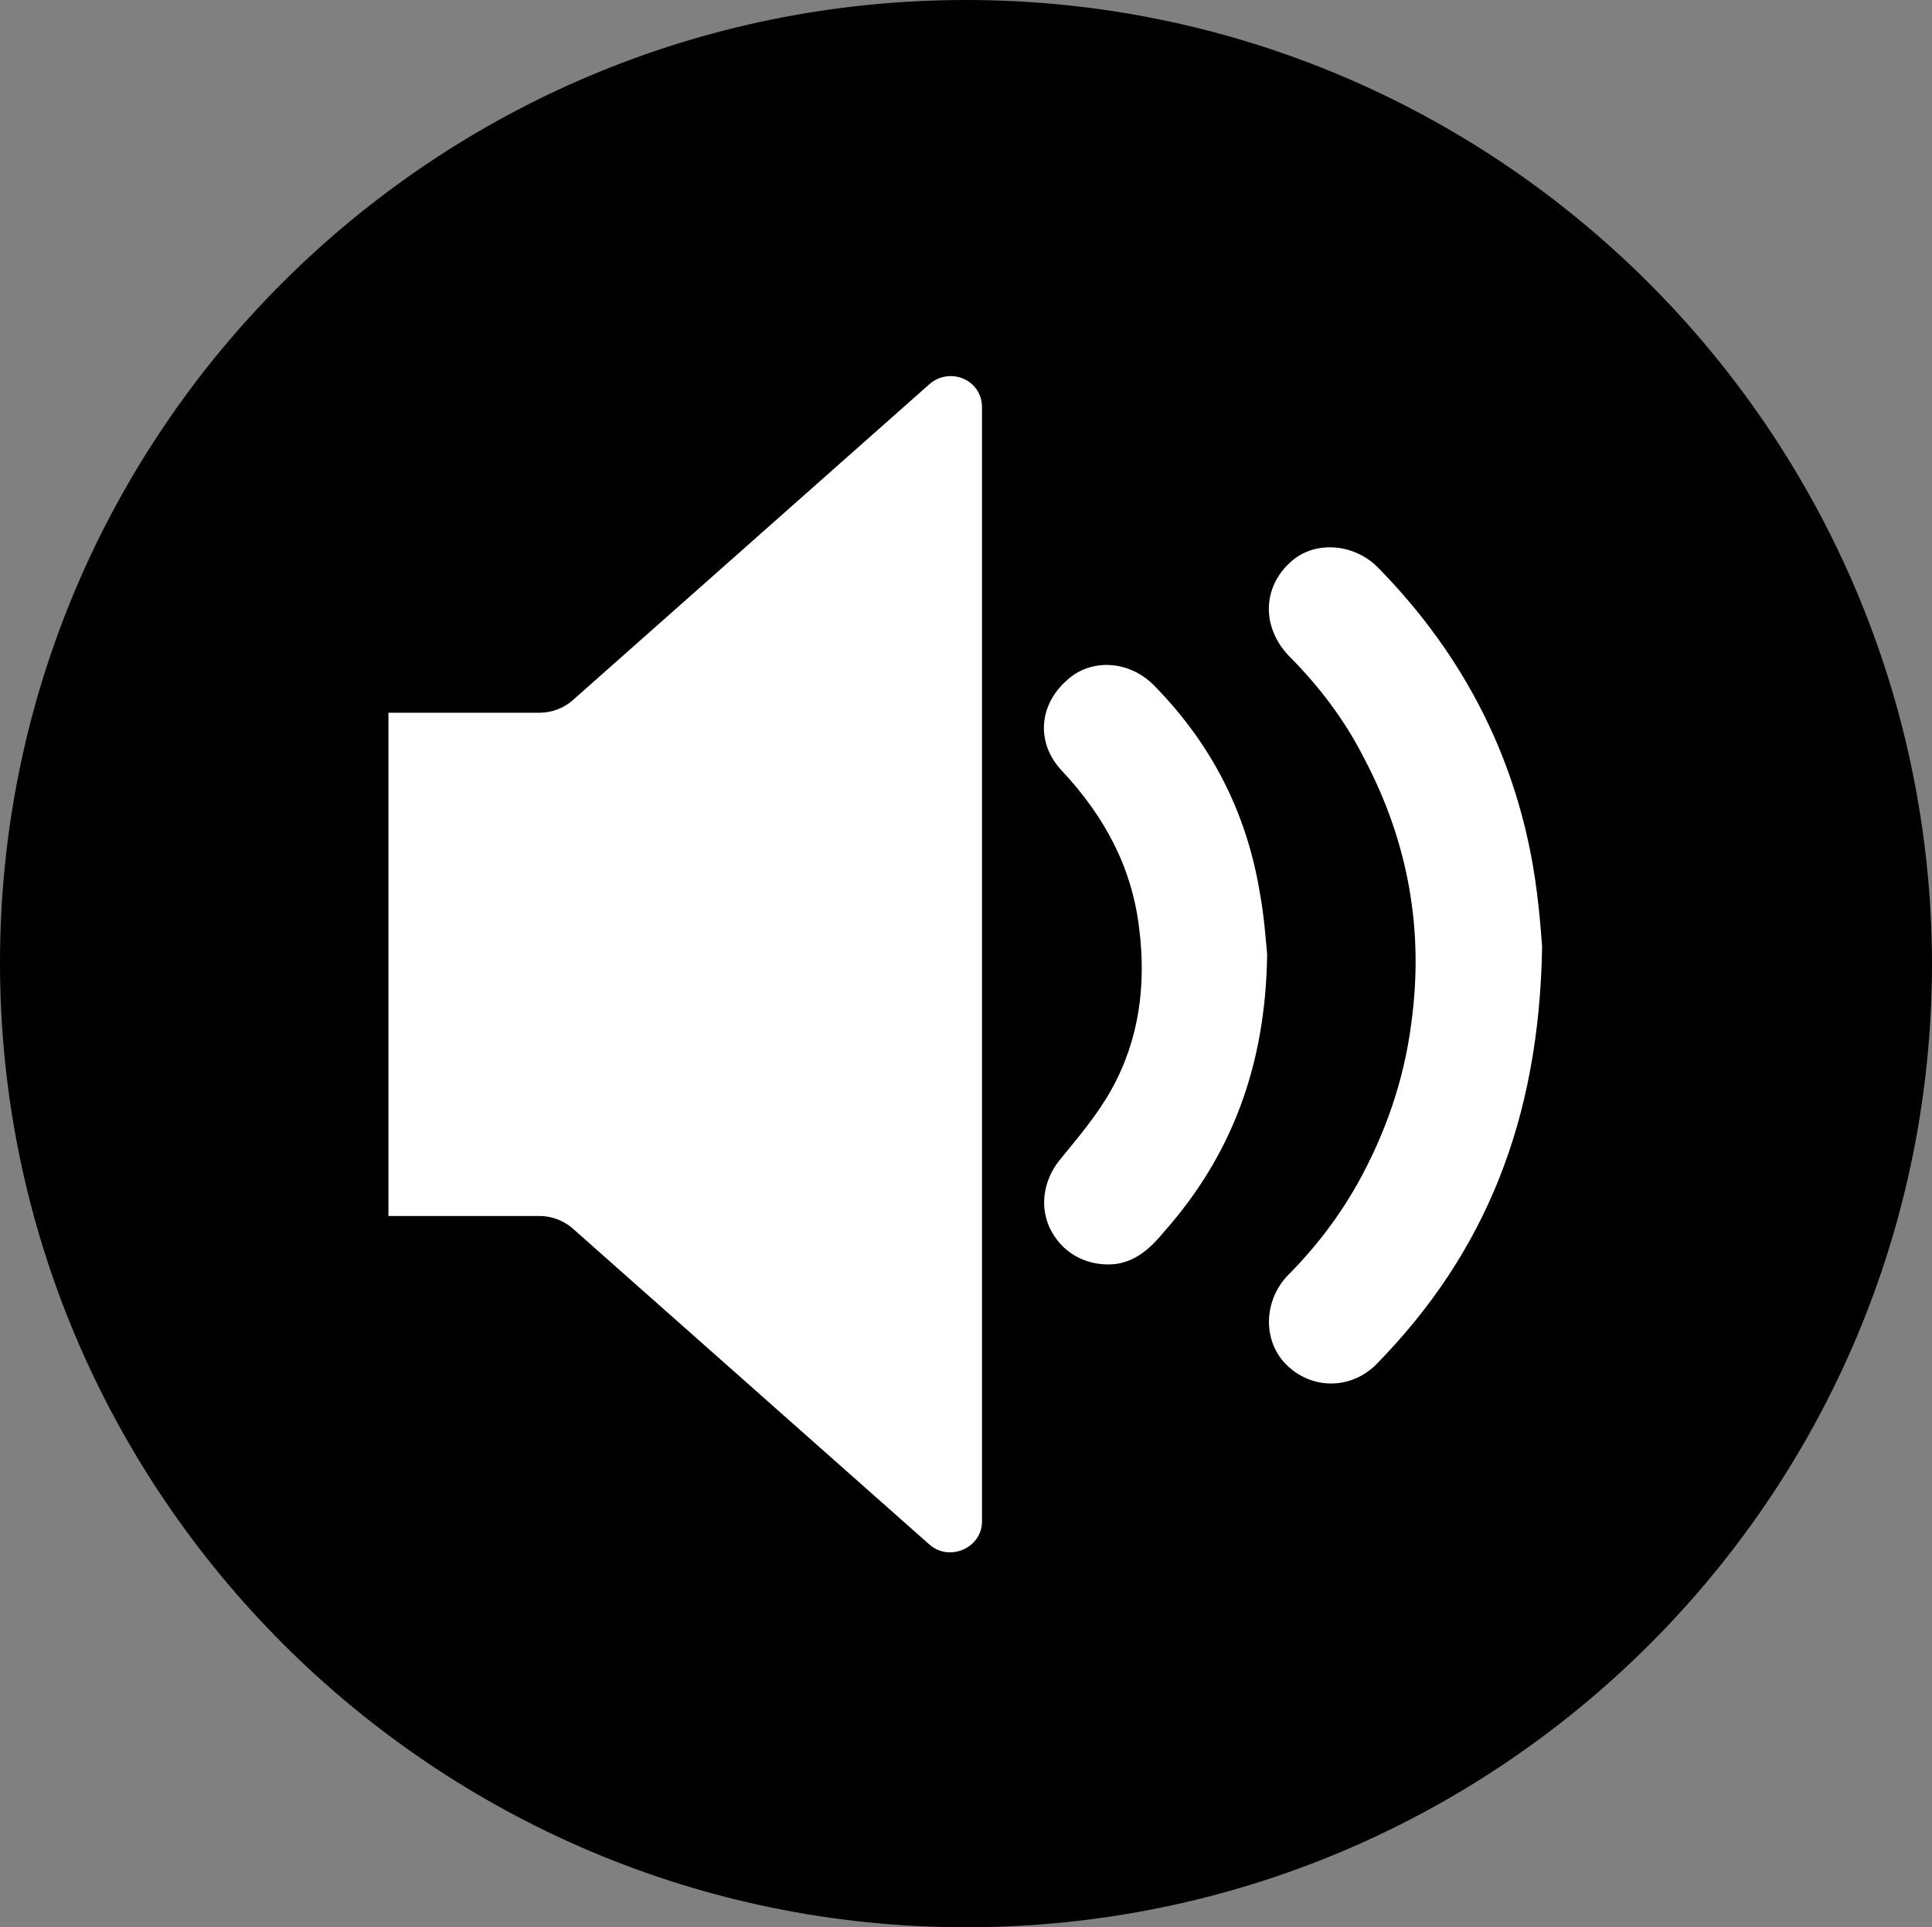 <?xml version="1.0" encoding="UTF-8"?>
<svg id="_图层_1" data-name="图层 1" xmlns="http://www.w3.org/2000/svg" viewBox="0 0 13.28 13.25">
  <rect x="0" y="0" width="13.28" height="13.25" fill="#808080" stroke="none"/>
  <g id="icon-2">
    <g>
      <path d="m6.64,0C2.97,0,0,2.97,0,6.62s2.98,6.63,6.64,6.63,6.64-2.96,6.64-6.63c-.01-3.65-2.98-6.62-6.64-6.62Z" style="fill: #000; fill-rule: evenodd; stroke-width: 0px;"/>
      <g>
        <path d="m10.52,5.86c-.15-.76-.51-1.41-1.05-1.96-.16-.16-.41-.18-.57-.06-.22.17-.24.46-.04.67.21.21.39.45.52.71.3.57.41,1.18.32,1.82-.05.39-.18.76-.37,1.1-.13.23-.29.44-.48.63-.17.18-.17.46,0,.62.18.17.45.16.62-.02.74-.76,1.11-1.67,1.13-2.86-.01-.14-.03-.4-.08-.65Z" style="fill: #fff; stroke-width: 0px;"/>
        <path d="m7.94,4.72c-.17-.18-.44-.2-.61-.04-.19.17-.21.43-.03.62.29.31.48.66.53,1.08.05.39,0,.77-.19,1.11-.1.18-.23.33-.36.49-.11.14-.14.33-.05.49s.26.24.44.22c.14-.02.24-.11.33-.22.47-.53.7-1.15.71-1.91-.01-.1-.02-.26-.05-.42-.09-.55-.33-1.02-.72-1.42Z" style="fill: #fff; stroke-width: 0px;"/>
        <path d="m2.77,4.9h-.1v3.46h1.04c.08,0,.16.03.22.08l2.46,2.18c.14.12.36.02.36-.16V2.8c0-.19-.22-.28-.36-.16l-2.46,2.18c-.06.05-.14.08-.22.08-.22,0-.68,0-.94,0Z" style="fill: #fff; stroke-width: 0px;"/>
      </g>
    </g>
  </g>
</svg>